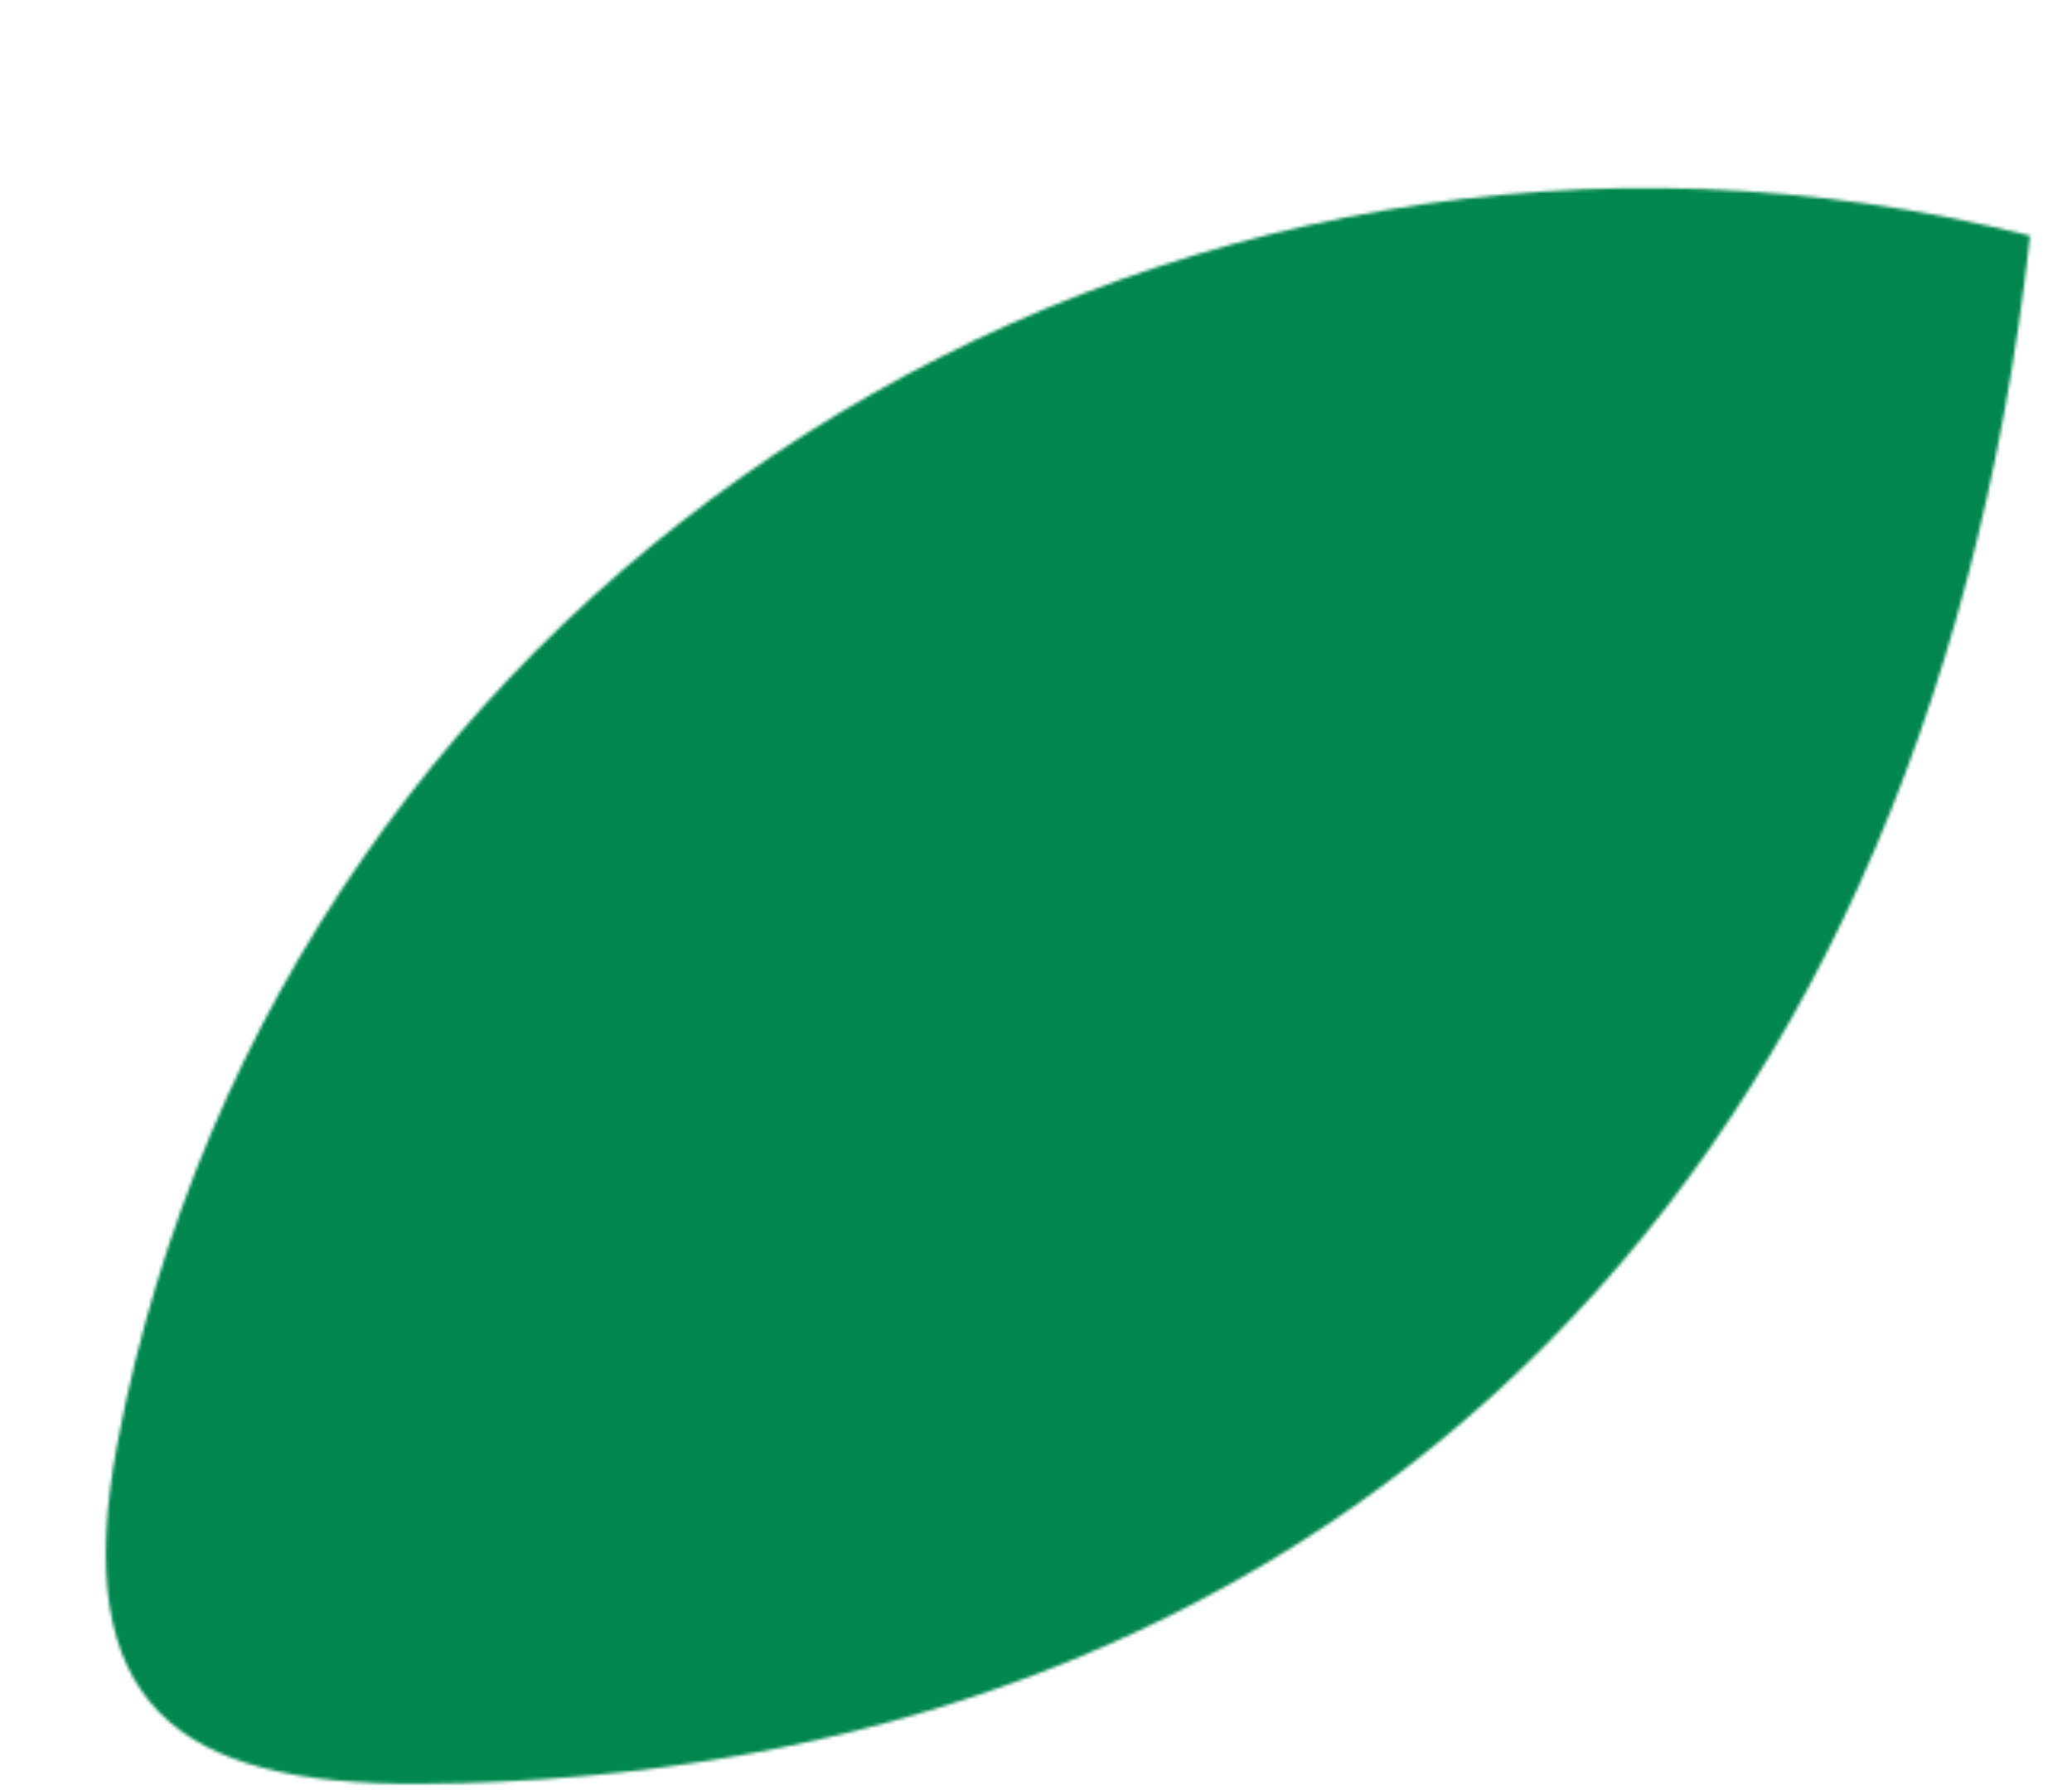 <svg xmlns="http://www.w3.org/2000/svg" width="648" height="560" viewBox="0 0 648 560" fill="none">
    <mask id="mask0_2492_25439" style="mask-type:alpha" maskUnits="userSpaceOnUse" x="33" y="58" width="602" height="500">
        <path d="M634.878 73.718C360.916 5.028 87.966 181.413 36.775 451.131C21.232 533.216 55.222 558.509 131.917 557.943C410.993 555.786 601.73 375.809 634.878 73.718Z" fill="#00874D"></path>
    </mask>
    <g mask="url(#mask0_2492_25439)">
        <rect width="1218.29" height="1218.29" transform="matrix(-1 0 0 1 918.289 -252)" fill="#00874D"></rect>
    </g>
</svg>